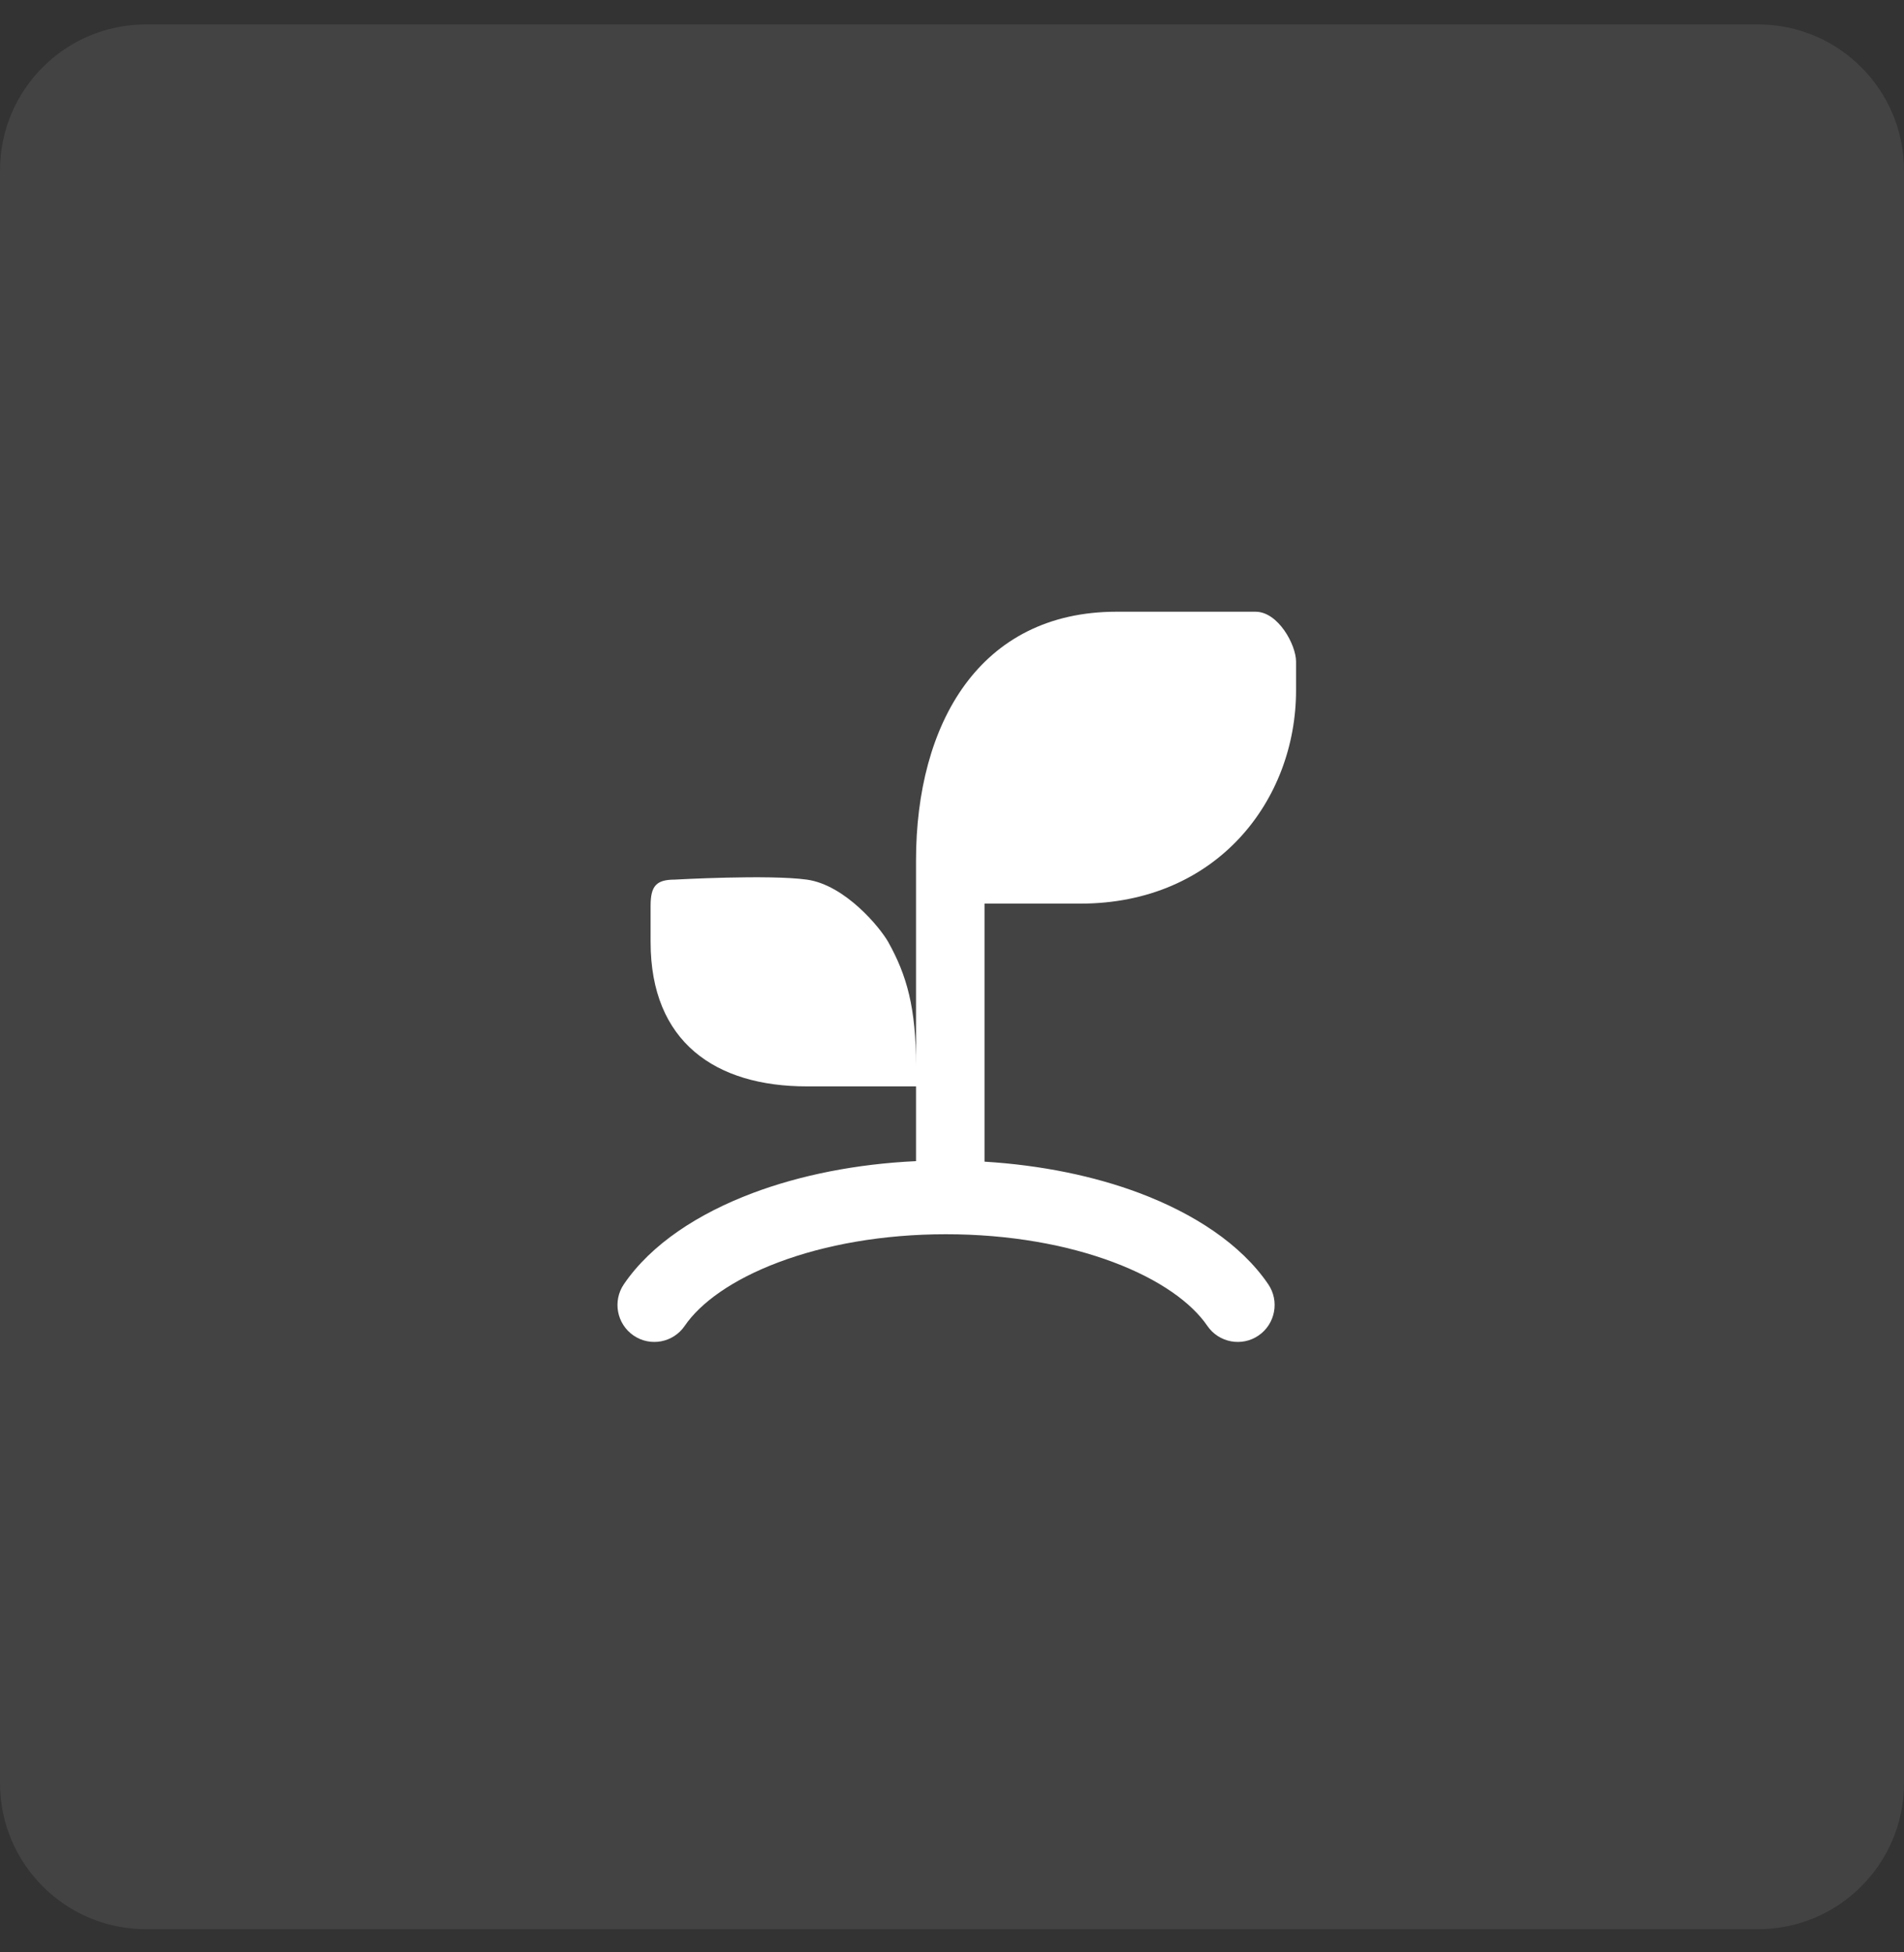 <svg width="40" height="41" viewBox="0 0 40 41" fill="none" xmlns="http://www.w3.org/2000/svg">
<rect x="0" y="0" width="40" height="41" fill="#333333" stroke="none"/>
<path d="M0 3.58C0 1.886 1.373 0.513 3.067 0.513H36.933C38.627 0.513 40 1.886 40 3.58V37.446C40 39.14 38.627 40.513 36.933 40.513H3.067C1.373 40.513 0 39.14 0 37.446V3.58Z" fill="white" fill-opacity="0.08"/>
<path d="M26.376 12.846C26.854 12.846 27.228 13.544 27.228 13.892V14.497C27.228 16.803 25.567 18.976 22.696 18.976H20.683V24.395C21.873 24.468 22.983 24.696 23.934 25.053C25.082 25.485 26.07 26.127 26.643 26.968C26.884 27.321 26.793 27.804 26.44 28.046C26.087 28.287 25.605 28.196 25.364 27.843C25.038 27.365 24.375 26.876 23.39 26.506C22.42 26.141 21.205 25.919 19.874 25.919C18.544 25.919 17.33 26.141 16.36 26.506C15.374 26.876 14.711 27.365 14.385 27.843C14.144 28.196 13.663 28.287 13.31 28.046C12.957 27.804 12.866 27.321 13.107 26.968C13.68 26.127 14.668 25.485 15.816 25.053C16.814 24.678 17.987 24.443 19.244 24.384V22.814H16.95C15.034 22.814 13.668 21.885 13.668 19.782V19.019C13.668 18.6 13.792 18.473 14.173 18.472C14.173 18.472 16.142 18.361 16.95 18.472C17.757 18.584 18.492 19.483 18.66 19.782C19.051 20.481 19.244 21.163 19.244 22.381V18.074C19.244 15.187 20.585 12.847 23.456 12.846H26.376Z" fill="white"/>
</svg>
